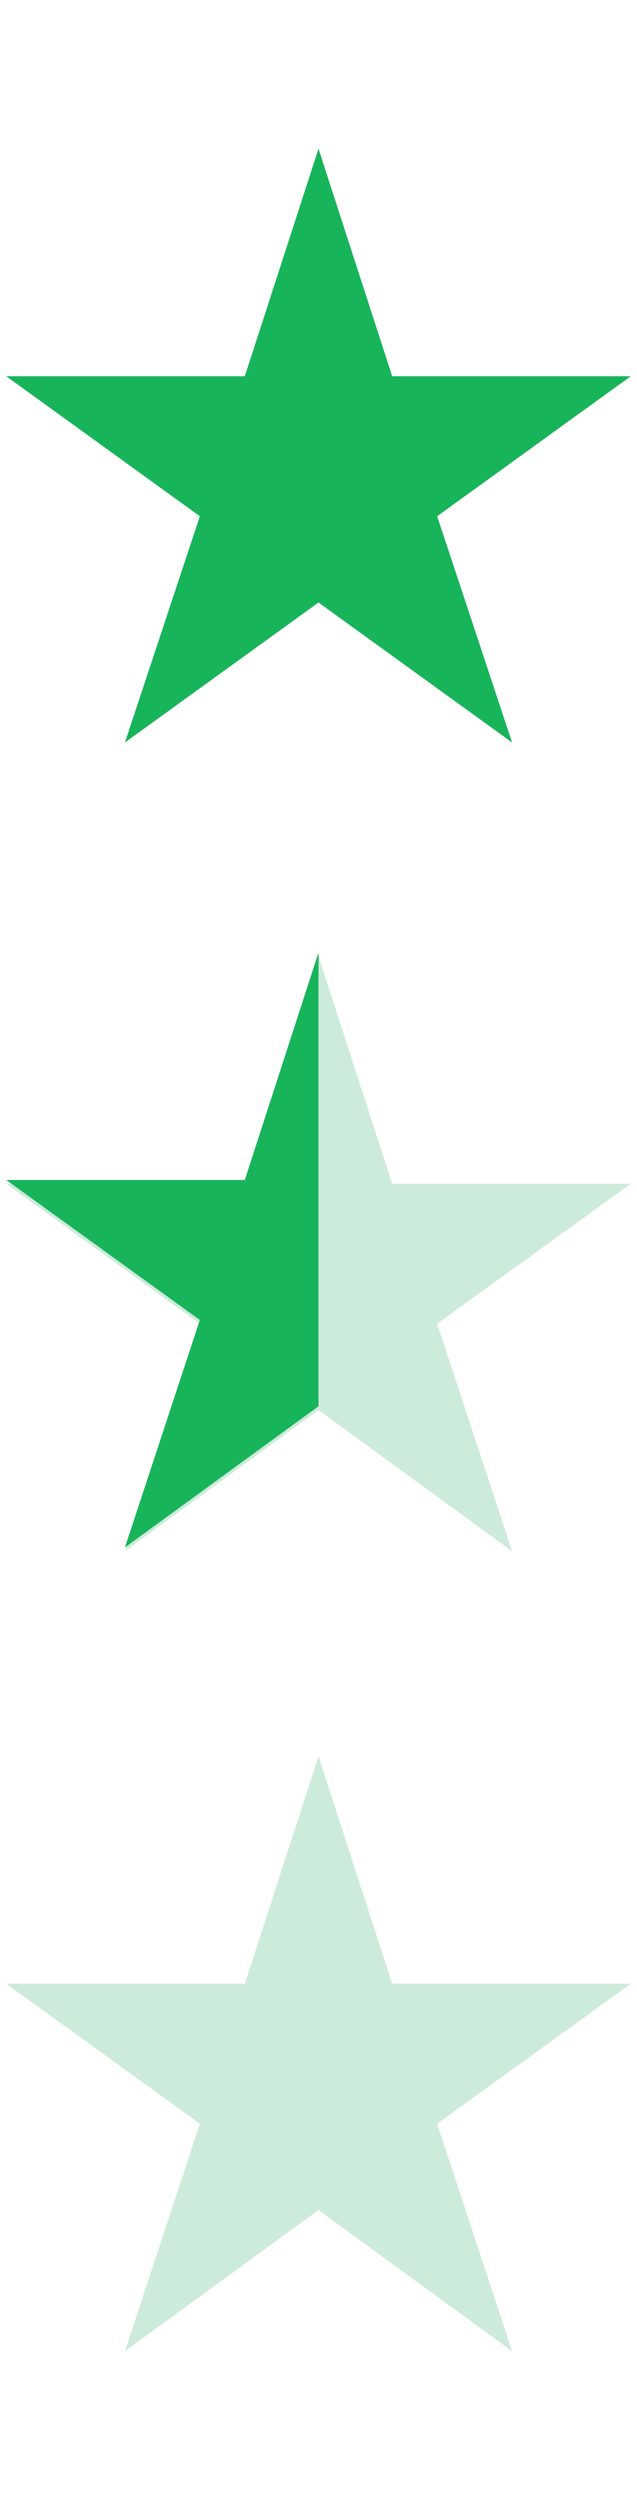 <svg version="1.2" xmlns="http://www.w3.org/2000/svg" viewBox="0 0 51 200" width="51" height="200">
	<title>stars-green-svg</title>
	<style>
		.s0 { fill: #17b45a } 
		.s1 { fill: #cdebda } 
	</style>
	<g id="Layer">
		<path id="Layer" class="s0" d="m25.5 11.9l5.9 18.2h19.1l-15.5 11.2 6 18.1-15.5-11.2-15.5 11.2 6-18.1-15.5-11.2h19.1z"/>
	</g>
	<g id="Layer">
		<path id="Layer" class="s1" d="m25.5 140.5l5.9 18.2h19.1l-15.5 11.2 6 18.2-15.5-11.3-15.5 11.3 6-18.2-15.5-11.2h19.1z"/>
	</g>
	<g id="Layer copy 2">
		<path id="Layer" class="s1" d="m25.5 76.5l5.9 18.2h19.1l-15.5 11.2 6 18.2-15.5-11.3-15.5 11.3 6-18.2-15.5-11.2h19.1z"/>
	</g>
	<g id="Layer">
		<g id="Layer">
			<path id="Layer" class="s0" d="m25.5 76.2v36.3l-15.5 11.3 6-18.2-15.5-11.2h19.1z"/>
		</g>
	</g>
</svg>
